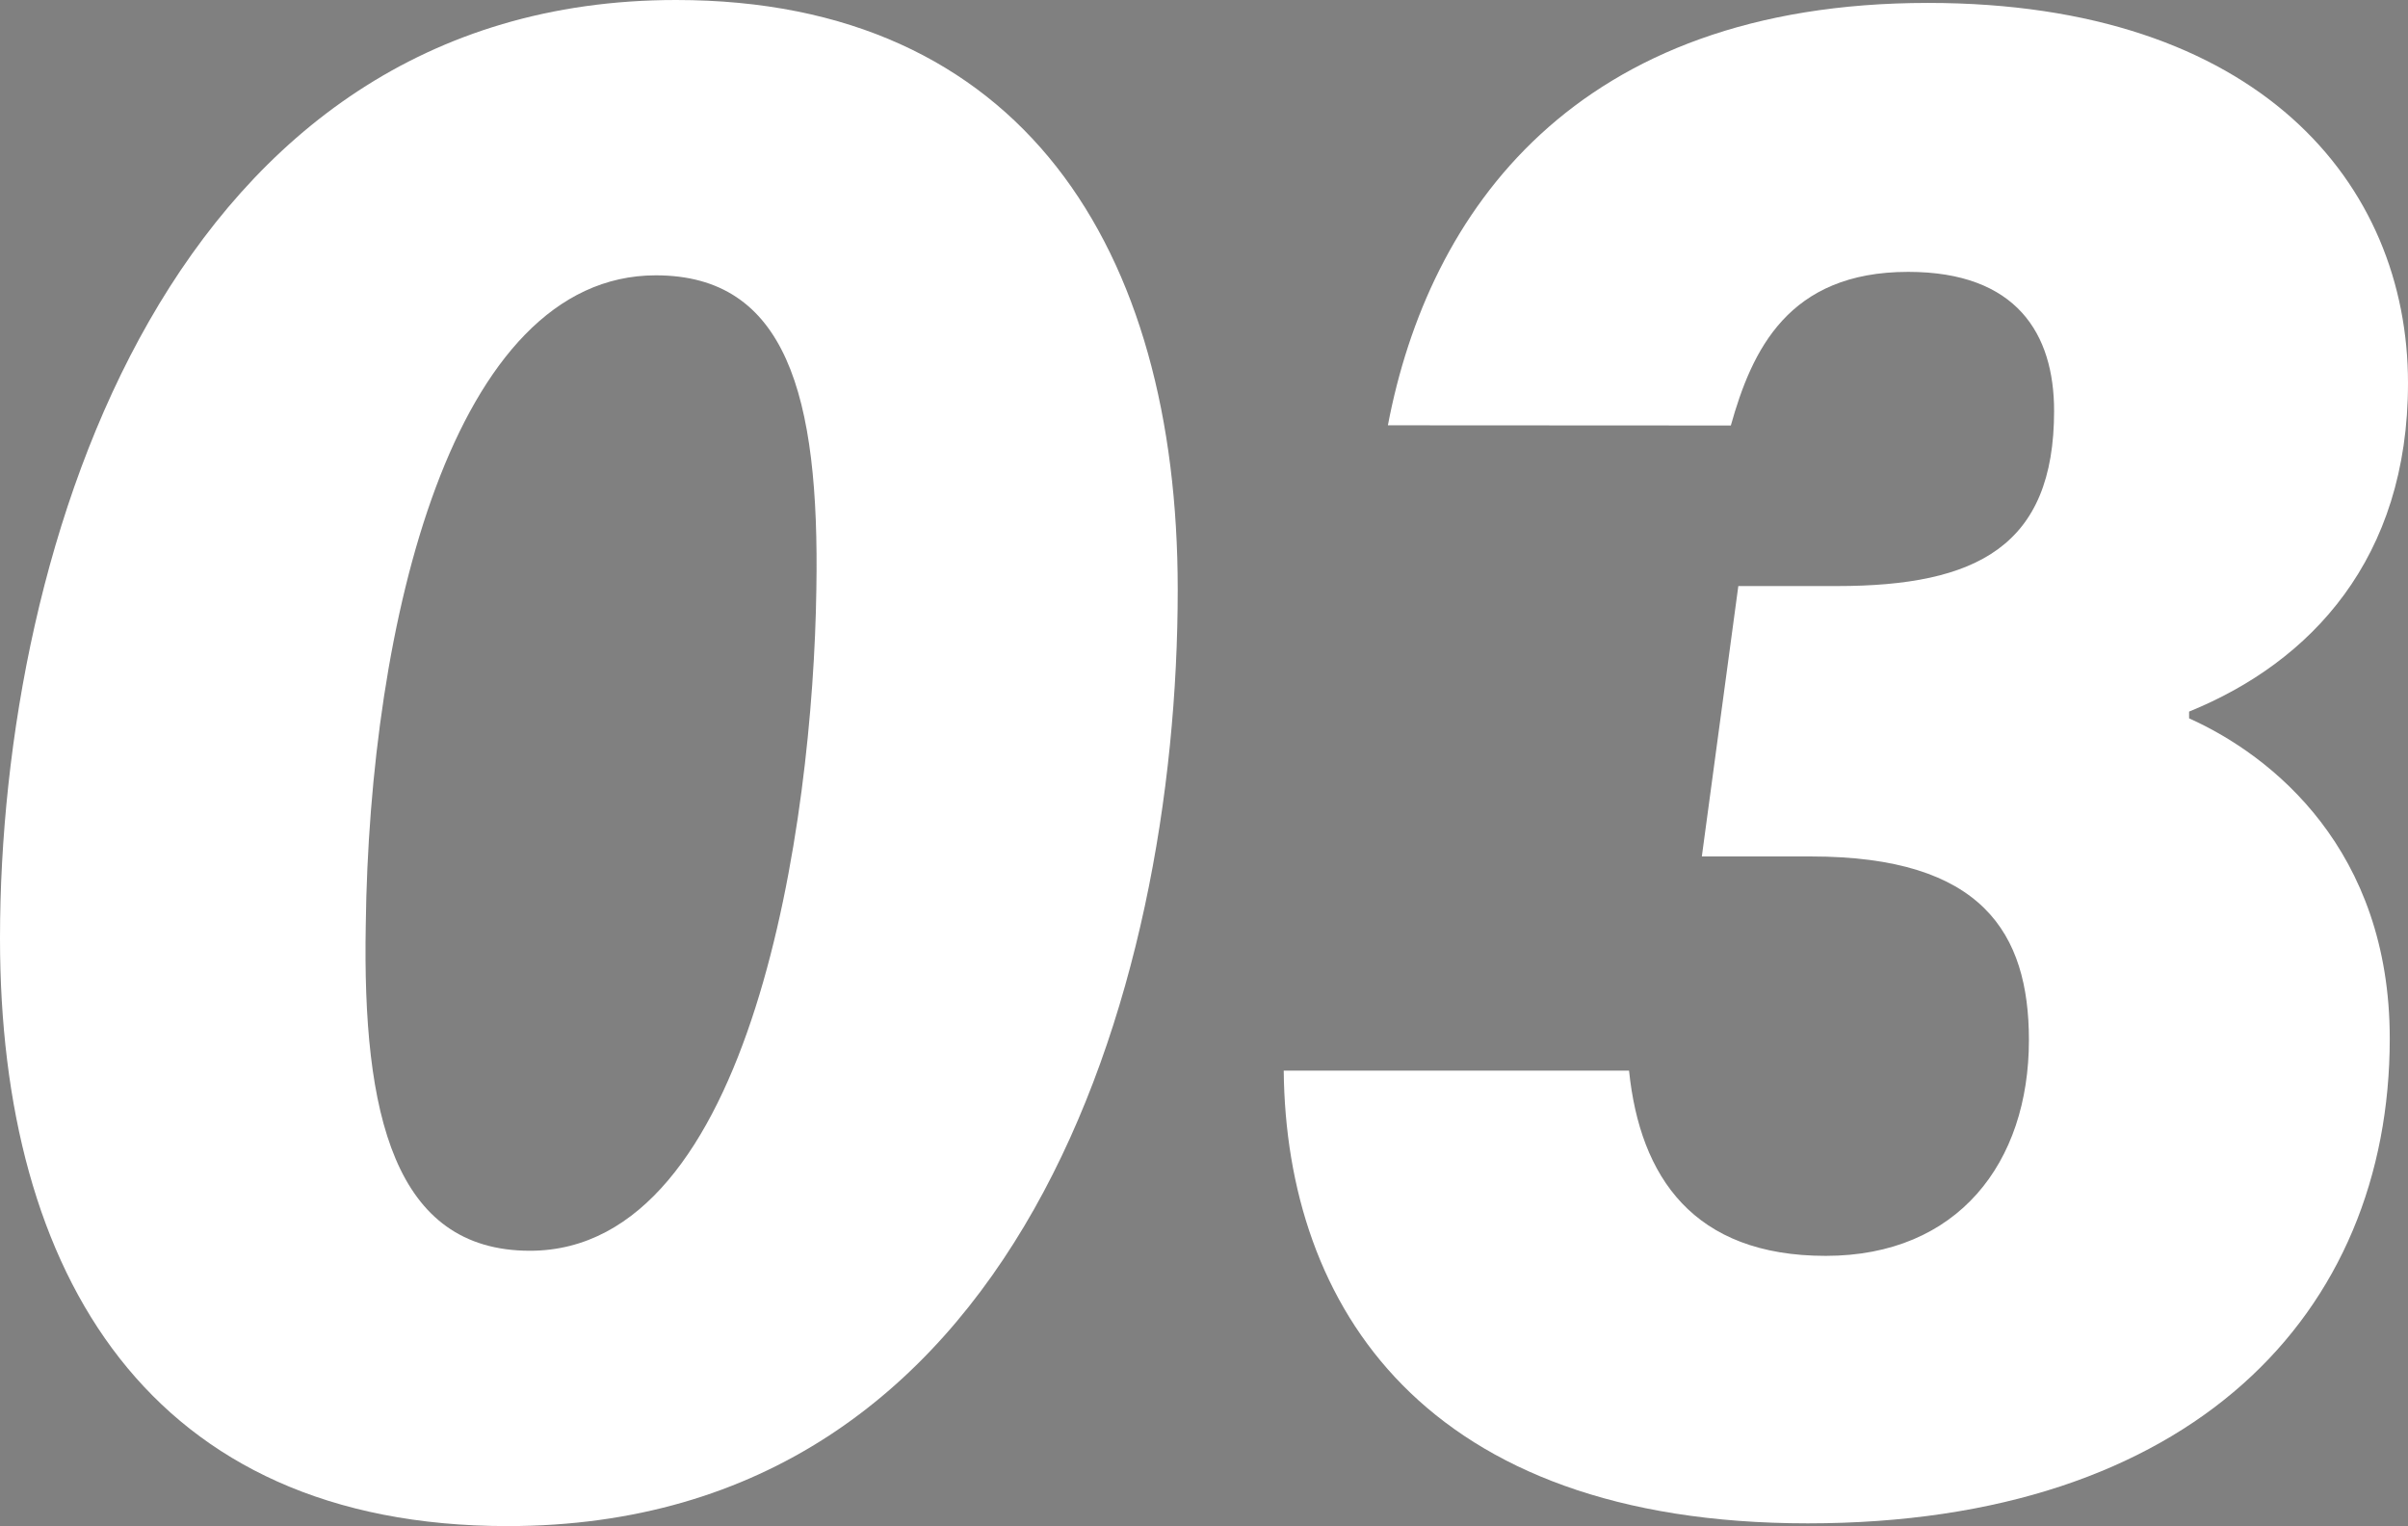 <svg id="レイヤー_1" data-name="レイヤー 1" xmlns="http://www.w3.org/2000/svg" xmlns:xlink="http://www.w3.org/1999/xlink" viewBox="0 0 132 83.64"><rect x="0" y="0" width="132" height="83.64" fill="#808080" stroke="none"/><defs><style>.cls-1{fill:none;}.cls-2{fill:#fff;}.cls-3{clip-path:url(#clip-path);}.cls-4{fill:#003b90;}.cls-5{fill:#f9c385;}</style><clipPath id="clip-path"><rect class="cls-1" x="-885.77" y="-826" width="1000" height="750"/></clipPath></defs><path class="cls-2" d="M64.56,32.31c0,22.12-8.75,51.33-36.74,51.33C8.24,83.64,0,69.88,0,51.44,0,29.77,9.45,0,37.06,0,56,0,64.56,13.6,64.56,32.31ZM20.05,50.71c-.19,10.34,1.55,17.84,9,17.84,12.21,0,15.52-23.47,15.7-36.24.19-10.69-1.67-17.22-8.8-17.22C24.8,15.09,20.25,34.17,20.05,50.71Z"/><path class="cls-2" d="M76.08,23.31C78.3,11.64,86.31.16,105.69.16,123.8.16,132,10.05,132,21c0,9.59-5.3,15.28-12,18v.37c4.57,2.05,11,7.21,11,17.55C131,72,120.14,83.49,99.1,83.49S70.5,71.58,70.37,58.68H89.3c.6,5.83,3.53,10.15,10.78,10.15S111.22,63.72,111.22,57c0-5.86-2.56-10.06-11.93-10.06h-6l2-14.82h5.41c7.65,0,11.9-2.18,11.9-9.6,0-4.22-2.05-7.62-8-7.62-6.59,0-8.57,4.32-9.72,8.42Z"/><g class="cls-3"><path class="cls-2" d="M41.49-61.57,18.71-56.34c-7.48,7.57-15.25,52.72,4.15,49,1.91-4.95,1.41-11.51,4.26-15.36,4.52,9.12-5.42,17.58-3,25.48C27.37,13.32,36.61-.45,39.87-6.09c9.89-17.11,8-37.41,1.62-55.48"/><path class="cls-4" d="M27.68,9.29l-.59,0c-1.77-.2-4.16-1.35-5.49-5.68a13.88,13.88,0,0,1,.21-8.08c-4.76.4-8.6-1.78-11-6.2-6.46-12.11-.74-40.7,6-47.5a2.67,2.67,0,0,1,1.29-.72L40.9-64.15A2.64,2.64,0,0,1,44-62.46c5.46,15.43,9.57,38-1.83,57.7C38.41,1.73,32.91,9.29,27.68,9.29m-.56-34.61h.23a2.64,2.64,0,0,1,2.14,1.46c3,6,.83,11.62-1.08,16.54C27-3.75,25.83-.67,26.66,2c.52,1.68,1,2,1,2,1.1.23,5.45-3.73,9.89-11.41,9.86-17.07,6.86-36.79,2.18-51L20.13-53.95c-4.73,6-10,30.66-4.61,40.76,1.28,2.4,2.94,3.55,5.35,3.44a44.3,44.3,0,0,0,.92-4.64c.56-3.48,1.15-7.09,3.2-9.86a2.66,2.66,0,0,1,2.13-1.07"/><path class="cls-5" d="M17,70.39l-128.79-2.15c-2.9-62.71-6.3-115.87,7.27-164.84l119.86.22C26.89-72.75,21.34-57,22.51-31,23.3-13.72,18.21,58.71,17,70.39"/><path class="cls-4" d="M17,73h0L-111.8,70.88a2.64,2.64,0,0,1-2.6-2.52l-.46-9.91C-117.62,0-120-50.53-107-97.31a2.66,2.66,0,0,1,2.55-1.94h0L15.37-99a2.63,2.63,0,0,1,2.37,1.49c8.48,17.37,8,30.7,7.51,46.13-.21,6.3-.43,12.81-.09,20.23C25.94-13.86,21,58,19.66,70.66A2.65,2.65,0,0,1,17,73m-126.26-7.4L14.62,67.7c1.53-17.28,6-82.82,5.25-98.63-.35-7.63-.12-14.25.09-20.65.5-14.86.9-26.7-6.27-42.15l-116.16-.22c-12.14,45.43-9.8,95-7.11,152.15Z"/></g></svg>